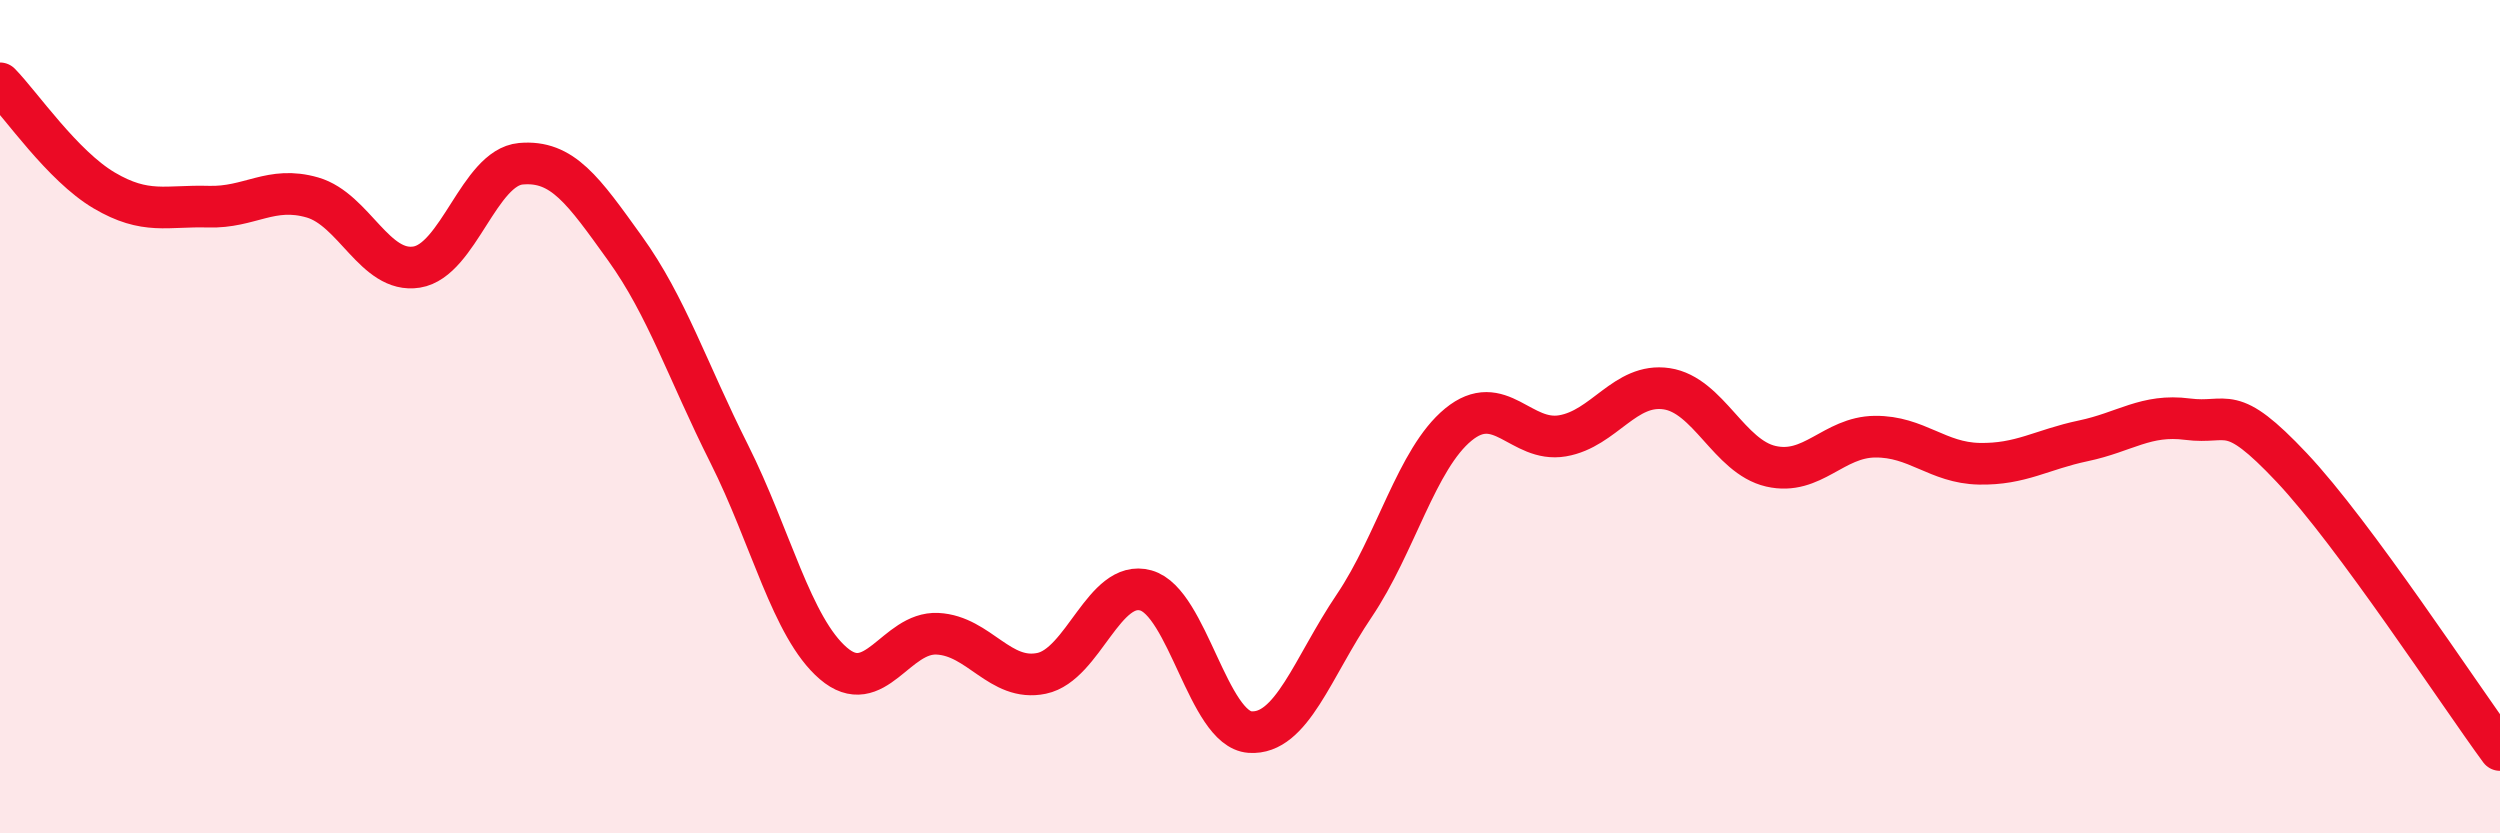 
    <svg width="60" height="20" viewBox="0 0 60 20" xmlns="http://www.w3.org/2000/svg">
      <path
        d="M 0,2 C 0.5,2.51 1.5,3.98 2.5,4.57 C 3.5,5.16 4,4.93 5,4.96 C 6,4.99 6.5,4.45 7.5,4.74 C 8.5,5.03 9,6.57 10,6.41 C 11,6.25 11.5,4.02 12.5,3.93 C 13.5,3.84 14,4.57 15,5.96 C 16,7.35 16.5,8.9 17.5,10.89 C 18.5,12.88 19,15.06 20,15.92 C 21,16.78 21.5,15.16 22.5,15.21 C 23.5,15.26 24,16.37 25,16.16 C 26,15.95 26.5,13.89 27.5,14.17 C 28.5,14.45 29,17.5 30,17.57 C 31,17.64 31.5,16.02 32.5,14.54 C 33.5,13.06 34,11.01 35,10.19 C 36,9.37 36.5,10.63 37.5,10.46 C 38.5,10.29 39,9.18 40,9.33 C 41,9.48 41.5,10.96 42.5,11.19 C 43.5,11.42 44,10.49 45,10.48 C 46,10.47 46.5,11.11 47.5,11.13 C 48.5,11.15 49,10.79 50,10.58 C 51,10.37 51.5,9.93 52.5,10.06 C 53.5,10.19 53.5,9.63 55,11.22 C 56.5,12.81 59,16.64 60,18L60 20L0 20Z"
        fill="#EB0A25"
        opacity="0.1"
        stroke-linecap="round"
        stroke-linejoin="round"
      />
      <path
        d="M 0,2 C 0.5,2.51 1.5,3.98 2.5,4.57 C 3.5,5.16 4,4.93 5,4.96 C 6,4.99 6.5,4.45 7.5,4.74 C 8.5,5.03 9,6.57 10,6.41 C 11,6.25 11.5,4.02 12.5,3.93 C 13.5,3.84 14,4.57 15,5.96 C 16,7.35 16.5,8.9 17.5,10.89 C 18.5,12.88 19,15.06 20,15.92 C 21,16.78 21.5,15.16 22.5,15.21 C 23.5,15.26 24,16.37 25,16.16 C 26,15.95 26.5,13.89 27.5,14.17 C 28.5,14.45 29,17.5 30,17.57 C 31,17.64 31.5,16.02 32.5,14.54 C 33.5,13.06 34,11.01 35,10.19 C 36,9.37 36.5,10.63 37.5,10.46 C 38.5,10.29 39,9.18 40,9.33 C 41,9.48 41.5,10.96 42.5,11.19 C 43.5,11.42 44,10.49 45,10.48 C 46,10.47 46.5,11.11 47.5,11.13 C 48.5,11.15 49,10.79 50,10.58 C 51,10.37 51.5,9.93 52.5,10.06 C 53.5,10.19 53.5,9.63 55,11.22 C 56.5,12.81 59,16.64 60,18"
        stroke="#EB0A25"
        stroke-width="1"
        fill="none"
        stroke-linecap="round"
        stroke-linejoin="round"
      />
    </svg>
  